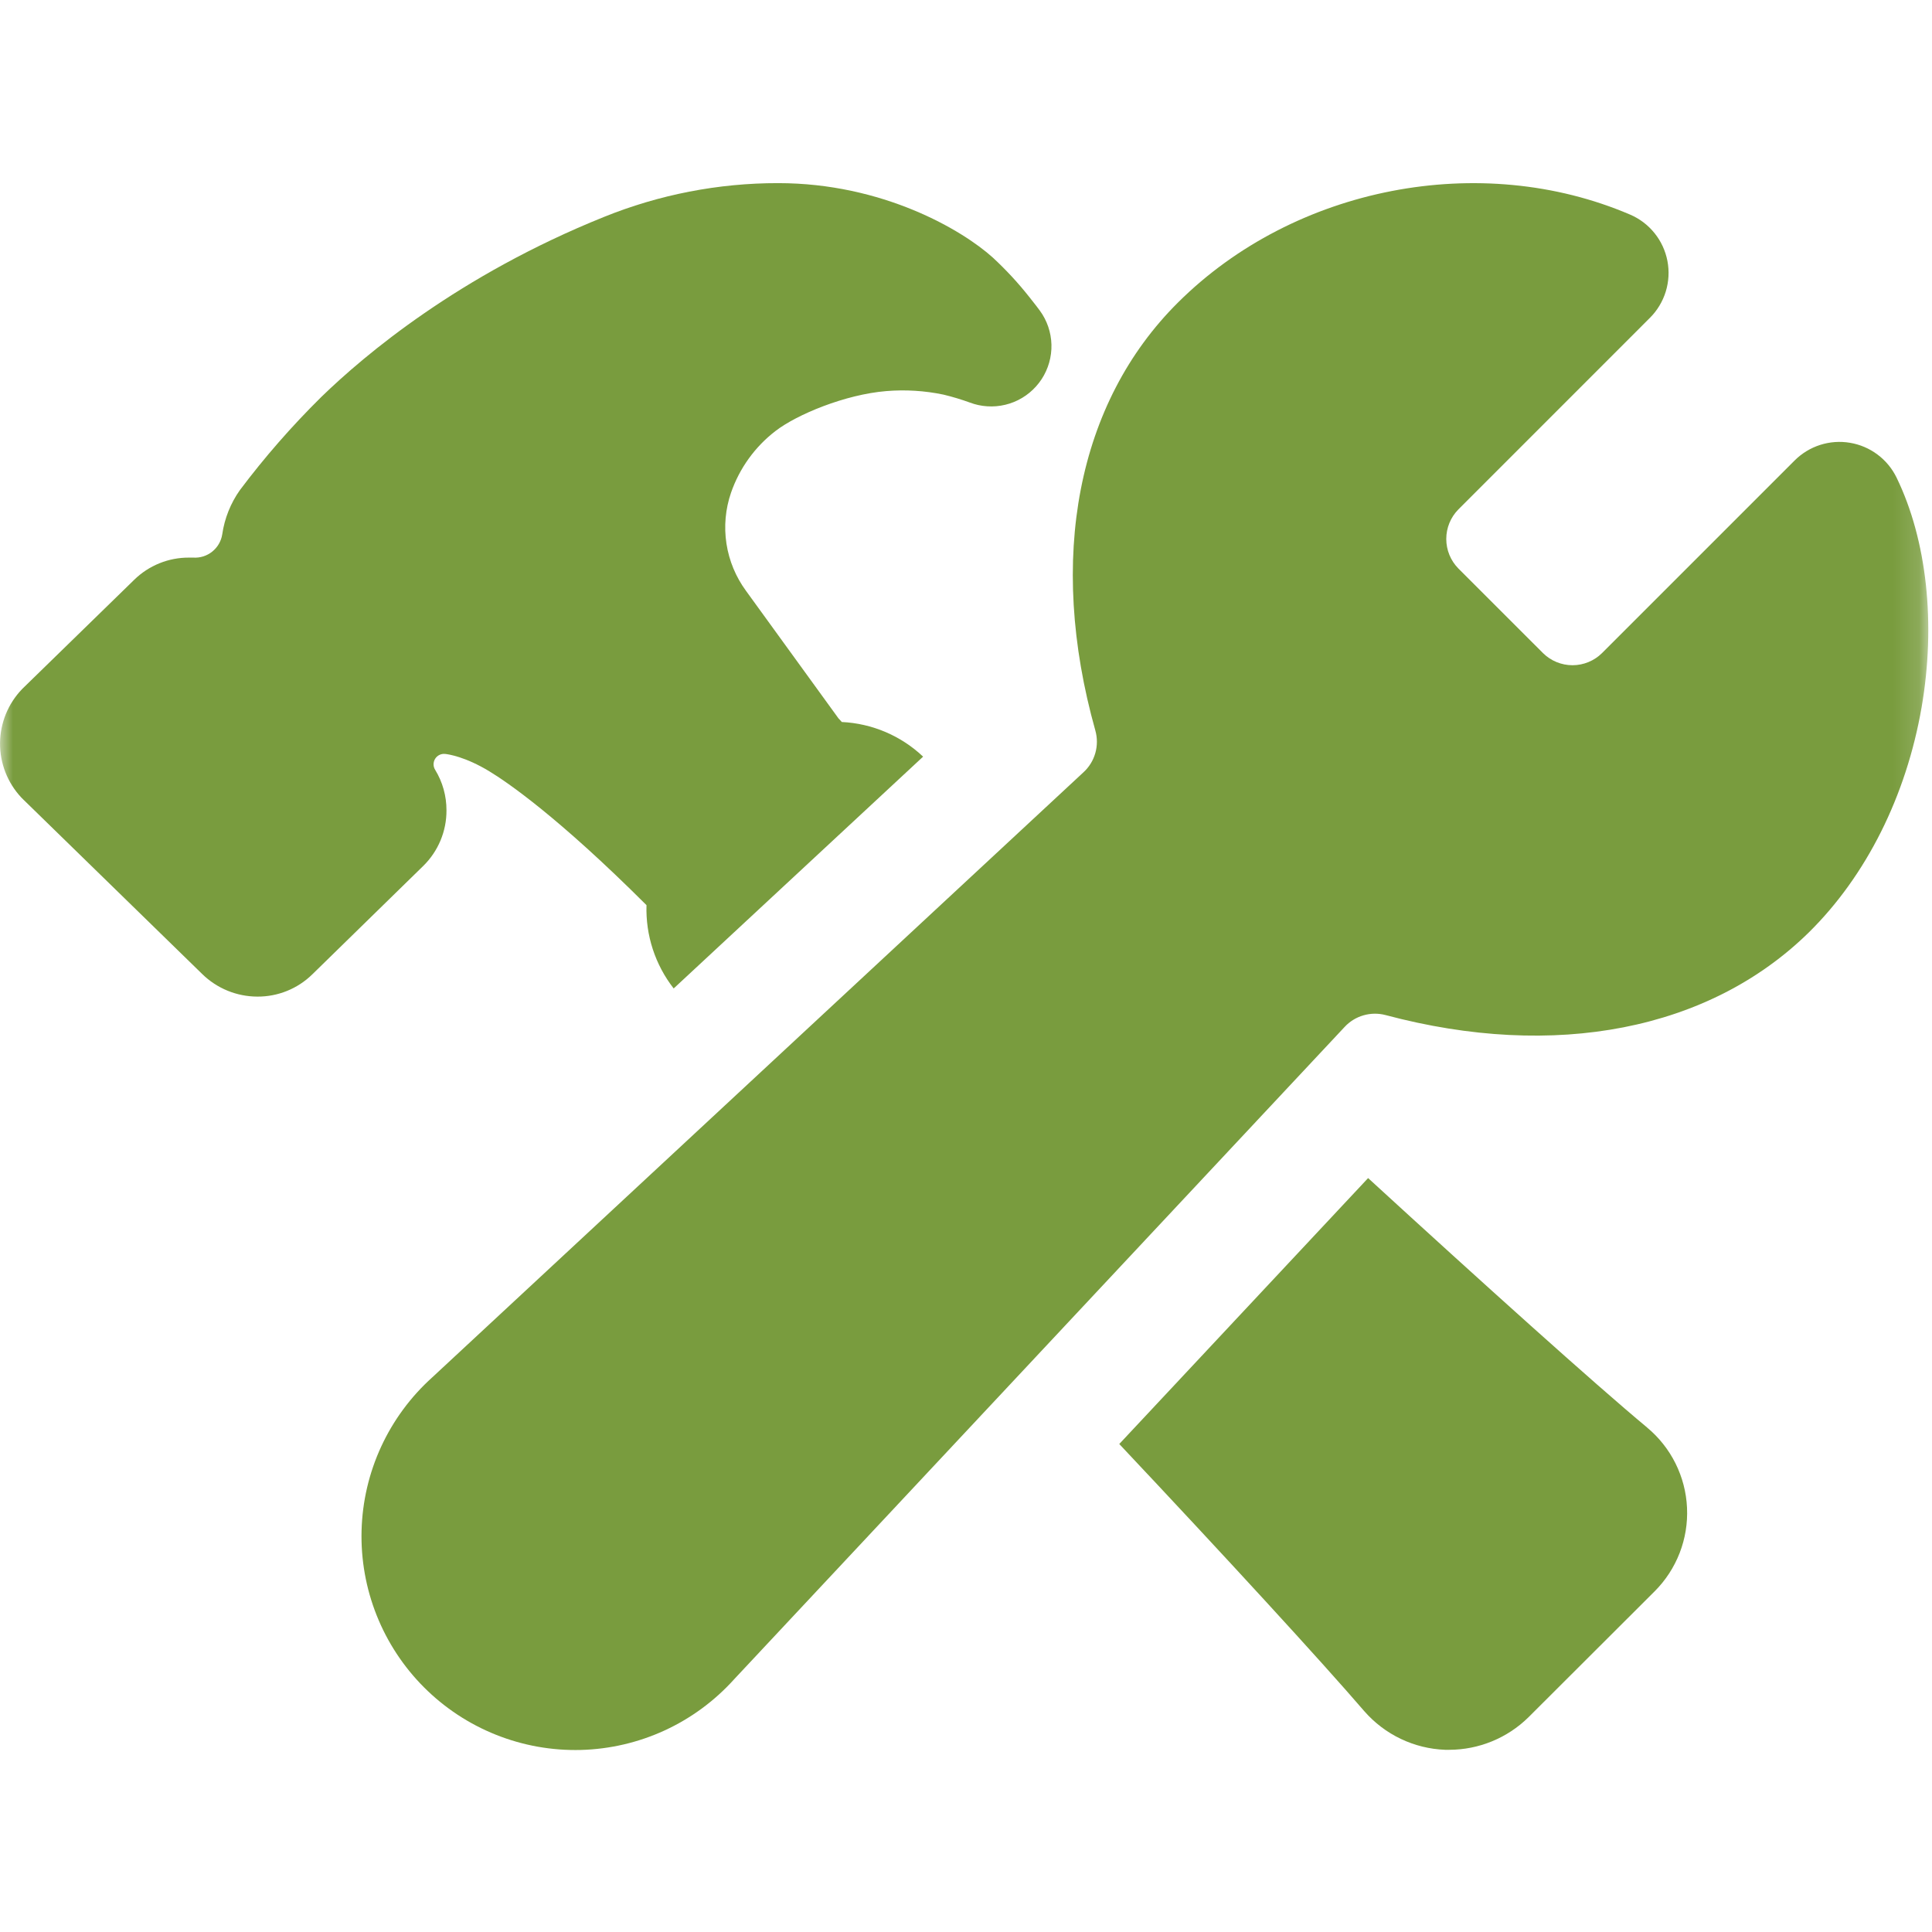 <svg width="75" height="75" viewBox="0 0 75 75" fill="none" xmlns="http://www.w3.org/2000/svg">
<mask id="mask0_7208_337" style="mask-type:luminance" maskUnits="userSpaceOnUse" x="0" y="0" width="75" height="75">
<path d="M0.002 0.091H74.856V74.945H0.002V0.091Z" fill="white"/>
</mask>
<g mask="url(#mask0_7208_337)">
<path d="M73.625 18.541C73.453 18.188 73.2 17.881 72.885 17.646C72.571 17.41 72.205 17.254 71.817 17.189C71.43 17.123 71.033 17.152 70.659 17.271C70.285 17.391 69.945 17.598 69.667 17.876L62.189 25.354C61.884 25.655 61.473 25.824 61.044 25.824C60.616 25.824 60.205 25.655 59.9 25.354L56.613 22.068C56.312 21.762 56.144 21.351 56.144 20.922C56.144 20.494 56.312 20.082 56.613 19.777L64.052 12.336C64.336 12.052 64.547 11.702 64.665 11.317C64.783 10.932 64.805 10.524 64.729 10.129C64.653 9.734 64.481 9.363 64.229 9.05C63.976 8.736 63.651 8.489 63.281 8.331C57.476 5.845 50.258 7.242 45.737 11.736C41.818 15.626 40.645 21.677 42.521 28.358C42.602 28.645 42.601 28.949 42.52 29.235C42.438 29.522 42.279 29.78 42.059 29.981L16.781 53.468C15.944 54.221 15.268 55.138 14.796 56.16C14.324 57.183 14.066 58.291 14.036 59.417C14.006 60.543 14.206 61.664 14.623 62.71C15.04 63.756 15.665 64.707 16.462 65.504C17.258 66.3 18.208 66.927 19.255 67.344C20.301 67.762 21.421 67.962 22.547 67.933C23.673 67.903 24.781 67.645 25.804 67.174C26.827 66.702 27.744 66.027 28.498 65.19L52.195 39.869C52.393 39.654 52.646 39.497 52.927 39.416C53.208 39.334 53.506 39.33 53.788 39.405C60.367 41.16 66.362 39.99 70.226 36.189C72.448 33.996 73.999 30.901 74.596 27.459C75.156 24.214 74.802 20.962 73.625 18.541Z" fill="#799C3E"/>
<path d="M63.939 55.414C61.901 53.72 57.547 49.8 53.11 45.733L43.45 56.056C47.579 60.442 51.316 64.513 52.953 66.418L52.964 66.43C53.357 66.88 53.838 67.245 54.378 67.503C54.917 67.76 55.504 67.905 56.101 67.927H56.262C57.41 67.924 58.512 67.472 59.332 66.667L59.342 66.657L64.23 61.778C64.654 61.355 64.986 60.847 65.203 60.288C65.42 59.729 65.518 59.131 65.49 58.532C65.463 57.932 65.31 57.346 65.043 56.809C64.775 56.272 64.399 55.797 63.937 55.414H63.939Z" fill="#799C3E"/>
<path d="M17.332 31.458C17.334 30.903 17.183 30.358 16.893 29.885C16.853 29.821 16.831 29.747 16.831 29.671C16.831 29.595 16.852 29.521 16.892 29.456C16.932 29.392 16.989 29.34 17.057 29.307C17.125 29.273 17.201 29.26 17.276 29.268H17.285C17.408 29.281 18.064 29.376 18.996 29.942C19.687 30.361 21.661 31.708 25.097 35.138C25.06 36.306 25.433 37.45 26.152 38.372L35.835 29.373C34.977 28.561 33.857 28.084 32.677 28.028C32.666 28.016 32.656 28.003 32.646 27.99L32.551 27.889L28.964 22.942C28.565 22.4 28.303 21.77 28.201 21.105C28.099 20.44 28.16 19.761 28.379 19.125C28.708 18.177 29.306 17.346 30.101 16.734C30.933 16.09 32.81 15.313 34.405 15.182C35.148 15.12 35.896 15.167 36.626 15.319C36.975 15.403 37.32 15.507 37.658 15.63C37.76 15.669 37.865 15.699 37.972 15.723C38.436 15.825 38.921 15.784 39.361 15.605C39.801 15.426 40.176 15.116 40.436 14.719C40.696 14.321 40.829 13.853 40.817 13.378C40.804 12.903 40.648 12.443 40.367 12.059C40.329 12.008 40.174 11.797 39.945 11.514C39.516 10.973 39.047 10.467 38.541 9.999C37.35 8.923 34.262 7.109 30.208 7.109C27.888 7.107 25.589 7.554 23.439 8.424C17.829 10.683 14.159 13.772 12.472 15.411L12.459 15.424C11.324 16.545 10.273 17.748 9.314 19.024C8.952 19.535 8.717 20.124 8.627 20.744C8.586 21.008 8.447 21.247 8.238 21.414C8.03 21.581 7.767 21.664 7.5 21.646C7.448 21.646 7.393 21.646 7.341 21.646C6.544 21.641 5.777 21.951 5.208 22.509L0.902 26.706L0.855 26.753C0.314 27.316 0.008 28.065 0.002 28.846C-0.005 29.627 0.288 30.38 0.82 30.952C0.848 30.981 0.874 31.009 0.904 31.037L7.848 37.81C8.42 38.371 9.189 38.686 9.99 38.688C10.787 38.693 11.554 38.383 12.123 37.825L16.43 33.616C16.717 33.335 16.945 32.999 17.1 32.628C17.255 32.258 17.334 31.86 17.332 31.458Z" fill="#799C3E"/>
</g>
</svg>
